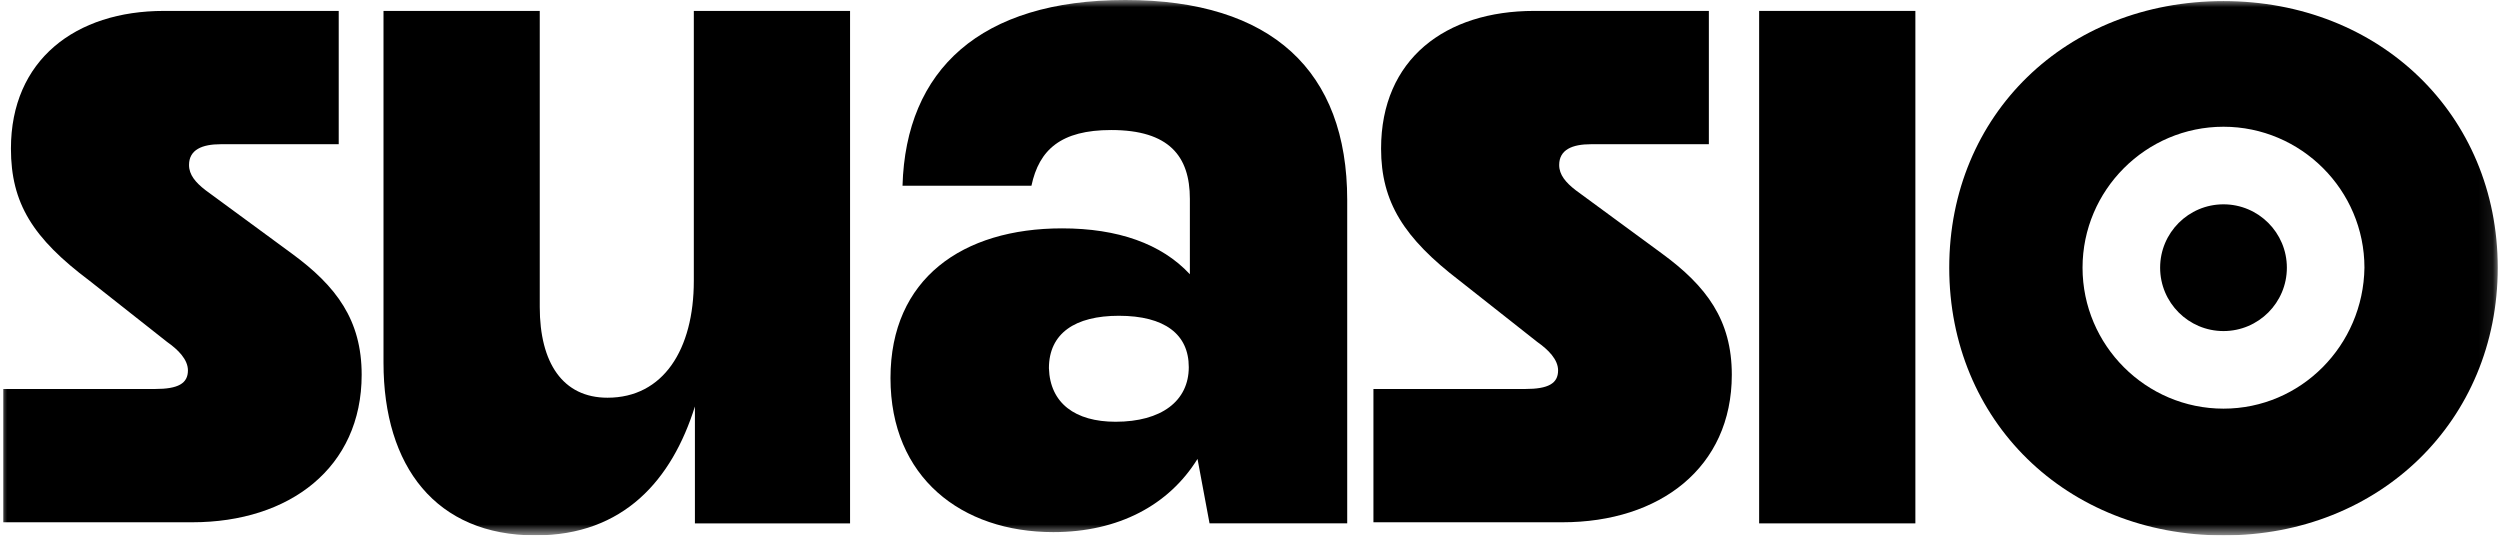 <svg width="174" height="38" viewBox="0 0 174 38" fill="none" xmlns="http://www.w3.org/2000/svg">
<g clip-path="url(#clip0_4637_1982)">
<mask id="mask0_4637_1982" style="mask-type:luminance" maskUnits="userSpaceOnUse" x="0" y="0" width="174" height="38">
<path d="M173.919 0H0V37.263H173.919V0Z" fill="white"/>
</mask>
<g mask="url(#mask0_4637_1982)">
<mask id="mask1_4637_1982" style="mask-type:luminance" maskUnits="userSpaceOnUse" x="-21" y="-90" width="216" height="217">
<path d="M194.832 -89.203H-20.761V126.39H194.832V-89.203Z" fill="white"/>
</mask>
<g mask="url(#mask1_4637_1982)">
<path d="M0.228 27.073H10.799C12.396 27.073 13.08 26.692 13.08 25.78C13.08 25.02 12.396 24.335 11.635 23.803L6.236 19.544C2.281 16.578 0.761 14.145 0.761 10.342C0.761 4.183 5.247 0.76 11.407 0.76H23.575V10.038H15.361C14.069 10.038 13.156 10.418 13.156 11.483C13.156 12.168 13.612 12.7 14.297 13.232L20.305 17.643C23.422 19.924 25.172 22.282 25.172 26.084C25.172 32.548 20.152 36.35 13.384 36.35H0.228V27.073Z" fill="black"/>
</g>
<mask id="mask2_4637_1982" style="mask-type:luminance" maskUnits="userSpaceOnUse" x="-21" y="-90" width="216" height="217">
<path d="M194.832 -89.203H-20.761V126.39H194.832V-89.203Z" fill="white"/>
</mask>
<g mask="url(#mask2_4637_1982)">
<path d="M59.24 36.427H48.366V28.29C46.769 33.385 43.423 37.263 37.263 37.263C30.343 37.263 26.692 32.472 26.692 25.248V0.76H37.567V21.369C37.567 25.248 39.164 27.681 42.282 27.681C46.16 27.681 48.29 24.335 48.29 19.544V0.76H59.164V36.427H59.24Z" fill="black"/>
</g>
<mask id="mask3_4637_1982" style="mask-type:luminance" maskUnits="userSpaceOnUse" x="-21" y="-90" width="216" height="217">
<path d="M194.832 -89.203H-20.761V126.39H194.832V-89.203Z" fill="white"/>
</mask>
<g mask="url(#mask3_4637_1982)">
<path d="M83.347 31.94C81.37 35.134 77.872 37.035 73.309 37.035C66.921 37.035 61.978 33.233 61.978 26.312C61.978 19.392 66.997 15.894 73.918 15.894C77.796 15.894 80.838 16.959 82.815 19.088V13.841C82.815 10.875 81.37 9.05 77.34 9.05C73.841 9.05 72.321 10.418 71.788 12.928H62.815C63.043 4.867 68.214 1.52588e-05 78.329 1.52588e-05C88.519 1.52588e-05 93.766 4.943 93.766 13.917V36.426H84.184L83.347 31.94ZM77.644 29.354C80.838 29.354 82.739 27.909 82.739 25.552C82.739 23.27 81.066 21.978 77.872 21.978C74.83 21.978 73.005 23.194 73.005 25.628C73.081 28.061 74.83 29.354 77.644 29.354Z" fill="black"/>
</g>
<mask id="mask4_4637_1982" style="mask-type:luminance" maskUnits="userSpaceOnUse" x="-21" y="-90" width="216" height="217">
<path d="M194.832 -89.203H-20.761V126.39H194.832V-89.203Z" fill="white"/>
</mask>
<g mask="url(#mask4_4637_1982)">
<path d="M95.591 27.073H106.162C107.758 27.073 108.443 26.692 108.443 25.78C108.443 25.02 107.758 24.335 106.998 23.803L101.599 19.544C97.72 16.578 96.123 14.069 96.123 10.342C96.123 4.107 100.61 0.76 106.769 0.76H118.937V10.038H110.724C109.432 10.038 108.519 10.418 108.519 11.483C108.519 12.168 108.975 12.7 109.659 13.232L115.667 17.643C118.785 19.924 120.534 22.282 120.534 26.084C120.534 32.548 115.515 36.35 108.747 36.35H95.591V27.073Z" fill="black"/>
</g>
<mask id="mask5_4637_1982" style="mask-type:luminance" maskUnits="userSpaceOnUse" x="-21" y="-90" width="216" height="217">
<path d="M194.832 -89.203H-20.761V126.39H194.832V-89.203Z" fill="white"/>
</mask>
<g mask="url(#mask5_4637_1982)">
<path d="M133.31 0.76H122.436V36.427H133.31V0.76Z" fill="black"/>
</g>
<path d="M154.755 0.076C143.805 0.076 135.667 7.985 135.667 18.631C135.667 29.278 143.805 37.263 154.755 37.263C165.63 37.263 173.843 29.278 173.843 18.631C173.843 7.985 165.63 0.076 154.755 0.076ZM154.755 28.442C149.356 28.442 144.945 24.031 144.945 18.631C144.945 13.232 149.356 8.821 154.755 8.821C160.155 8.821 164.565 13.232 164.565 18.631C164.489 24.031 160.155 28.442 154.755 28.442Z" fill="black"/>
<path d="M159.166 18.631C159.166 21.065 157.189 23.042 154.755 23.042C152.322 23.042 150.345 21.065 150.345 18.631C150.345 16.198 152.322 14.221 154.755 14.221C157.189 14.221 159.166 16.198 159.166 18.631Z" fill="black"/>
</g>
</g>
<defs>
<clipPath id="clip0_4637_1982">
<rect width="173.919" height="37.263" fill="white"/>
</clipPath>
</defs>
</svg>
